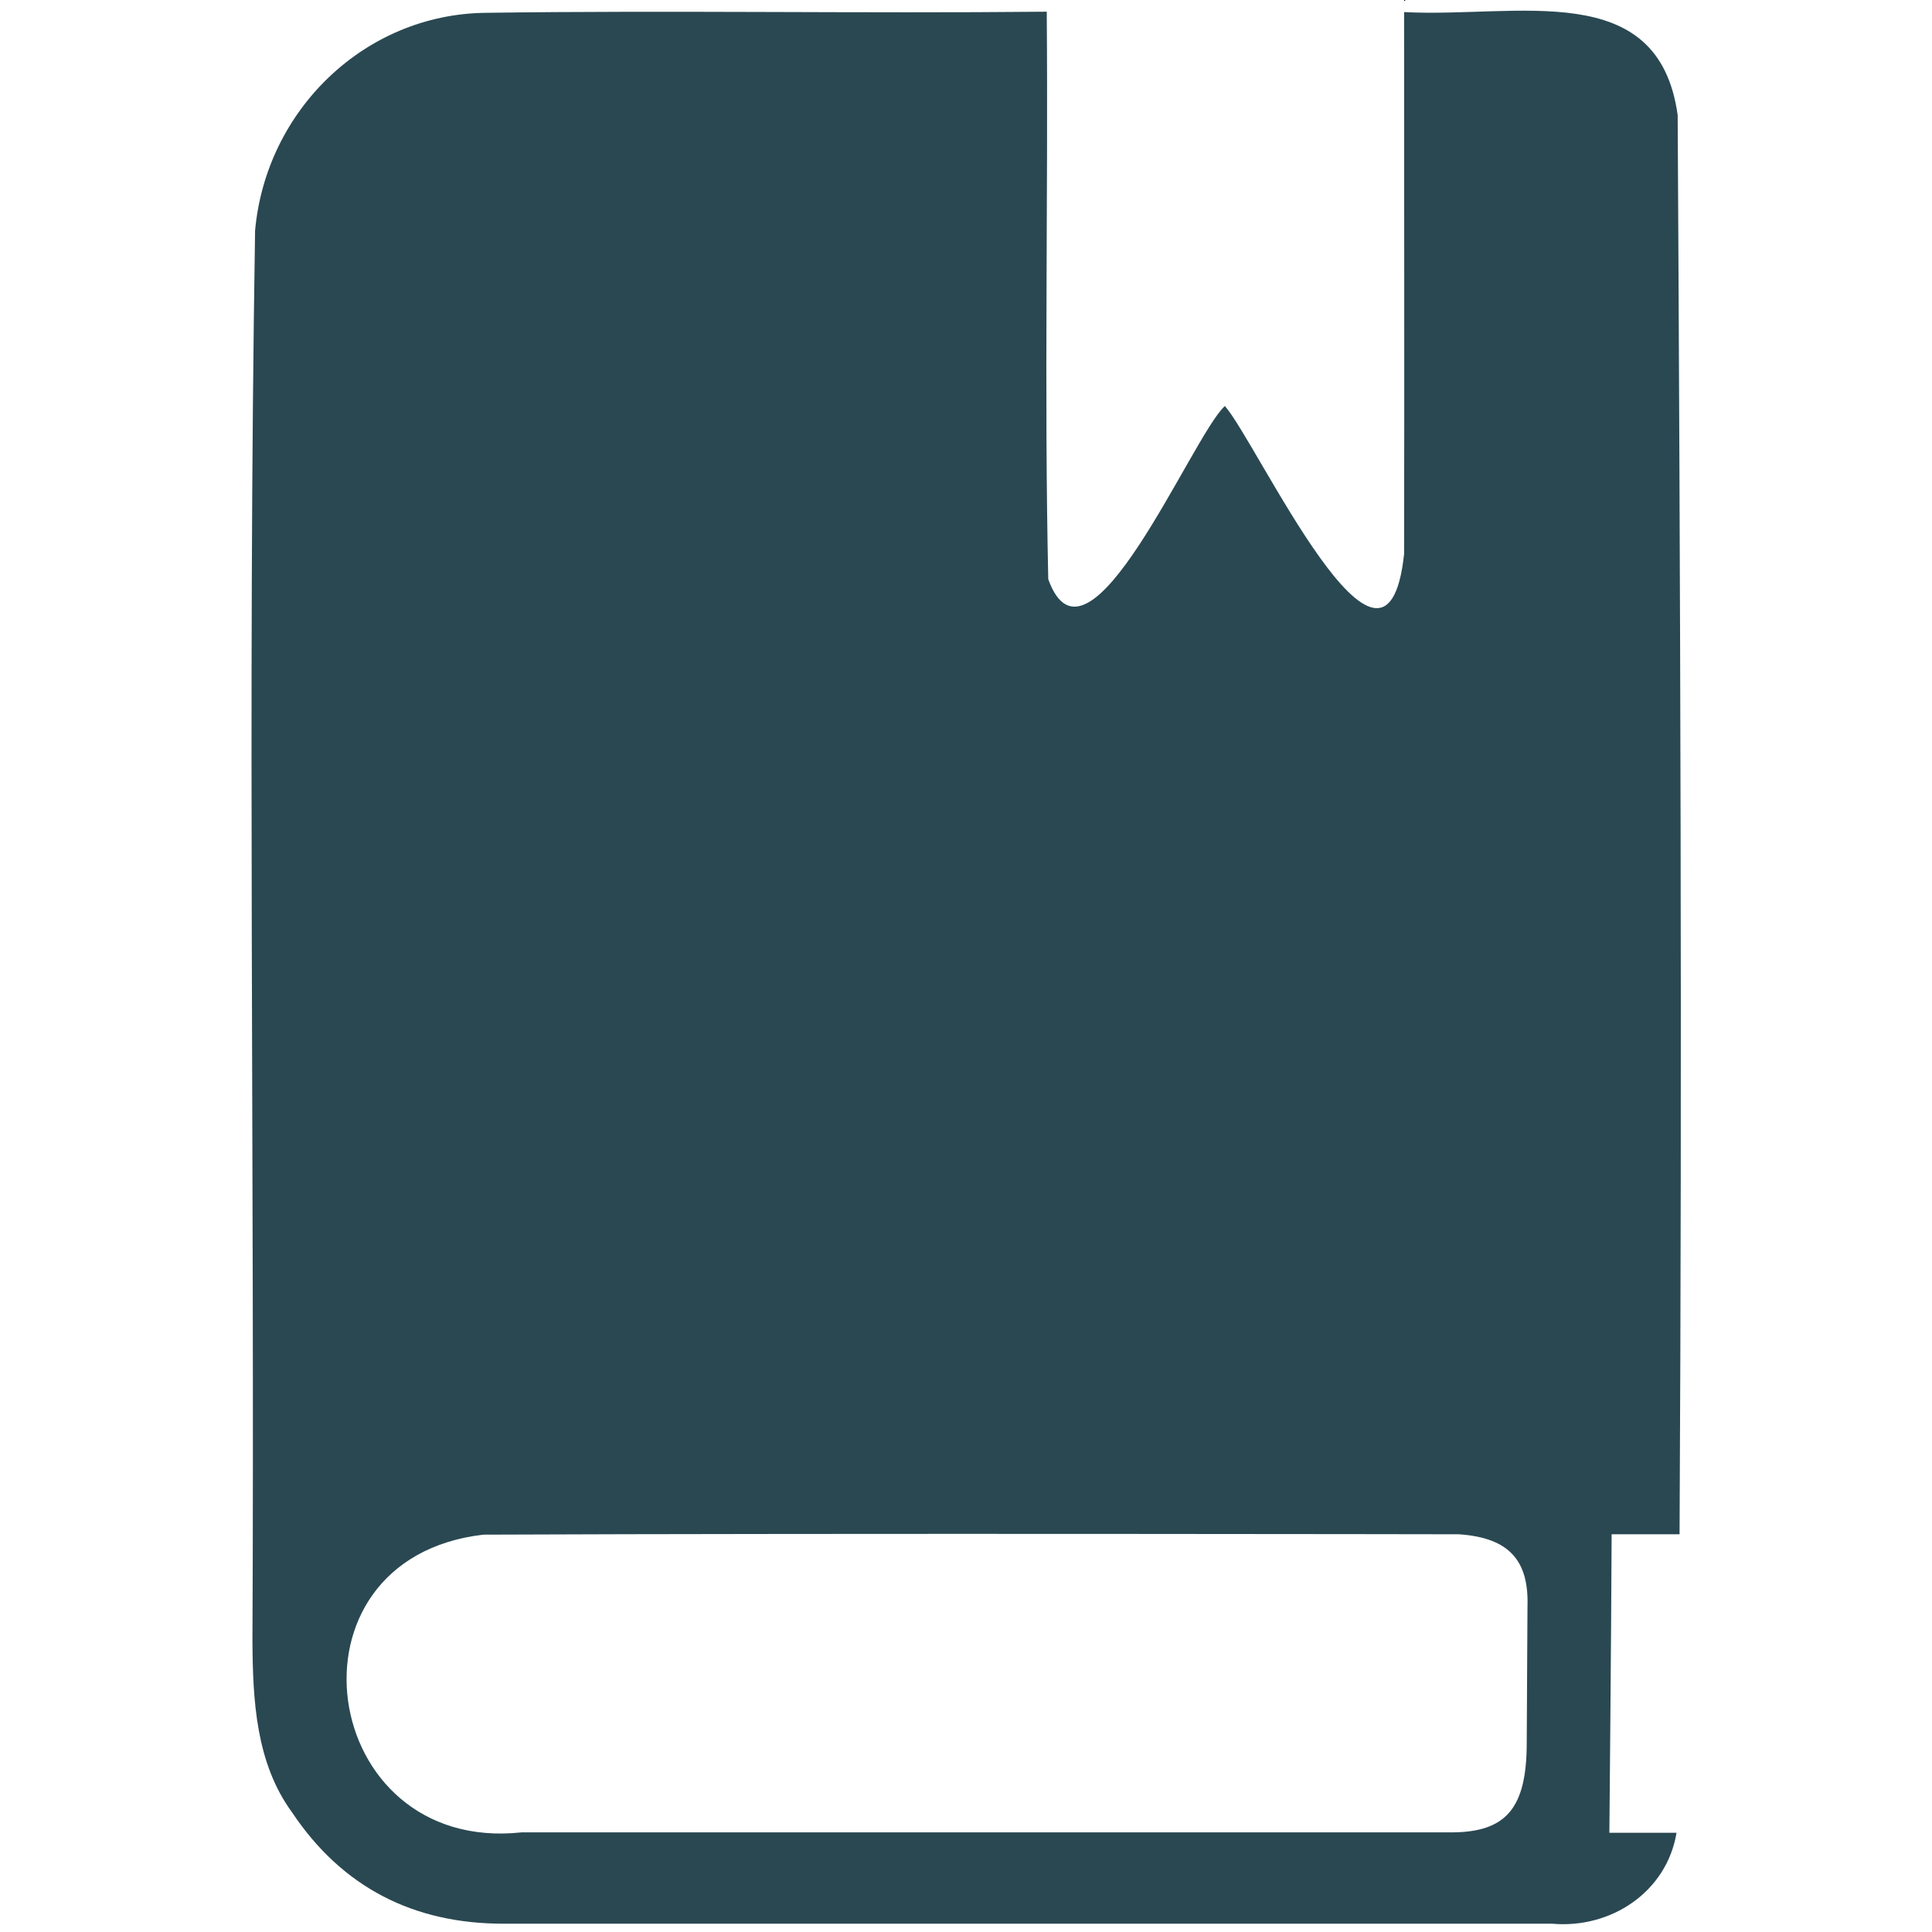 <svg xmlns="http://www.w3.org/2000/svg" viewBox="0 0 512 512"><path d="M372.1 0v.3c.4-.2.5-.3 0-.3z"/><path fill="#2a4852" d="M445.1 406.6c.7-125.3.2-250.8-.5-376.1-5.1-36.7-42.5-25.7-72.5-27.3 0 48.7.1 95.4 0 143.6-4.8 45.1-38.9-29.5-47.5-39.2-8.7 7.9-36.3 75-46.8 45.9-1.1-50.1 0-100.2-.4-150.4-49.6.5-99.3-.4-148.8.3-31.9.4-58.1 25.7-61 57.7-2 124.6-.1 249.2-.7 373.8.1 15.7.9 32.3 10.5 45.4 13.3 19.9 32.2 29.5 56 29.5h277.9c15.6 1.4 30.4-8.4 33-24.1h-17.8s.5-53.2.6-79.1h18zm-58.5 0c13.4.9 18.6 7 18.2 19.2l-.2 36c0 17.4-5.4 23.8-20.1 23.8H138.2c-53.9 5.8-65.3-72.5-10.1-78.9 93-.4 258.5-.1 258.5-.1z"/></svg>